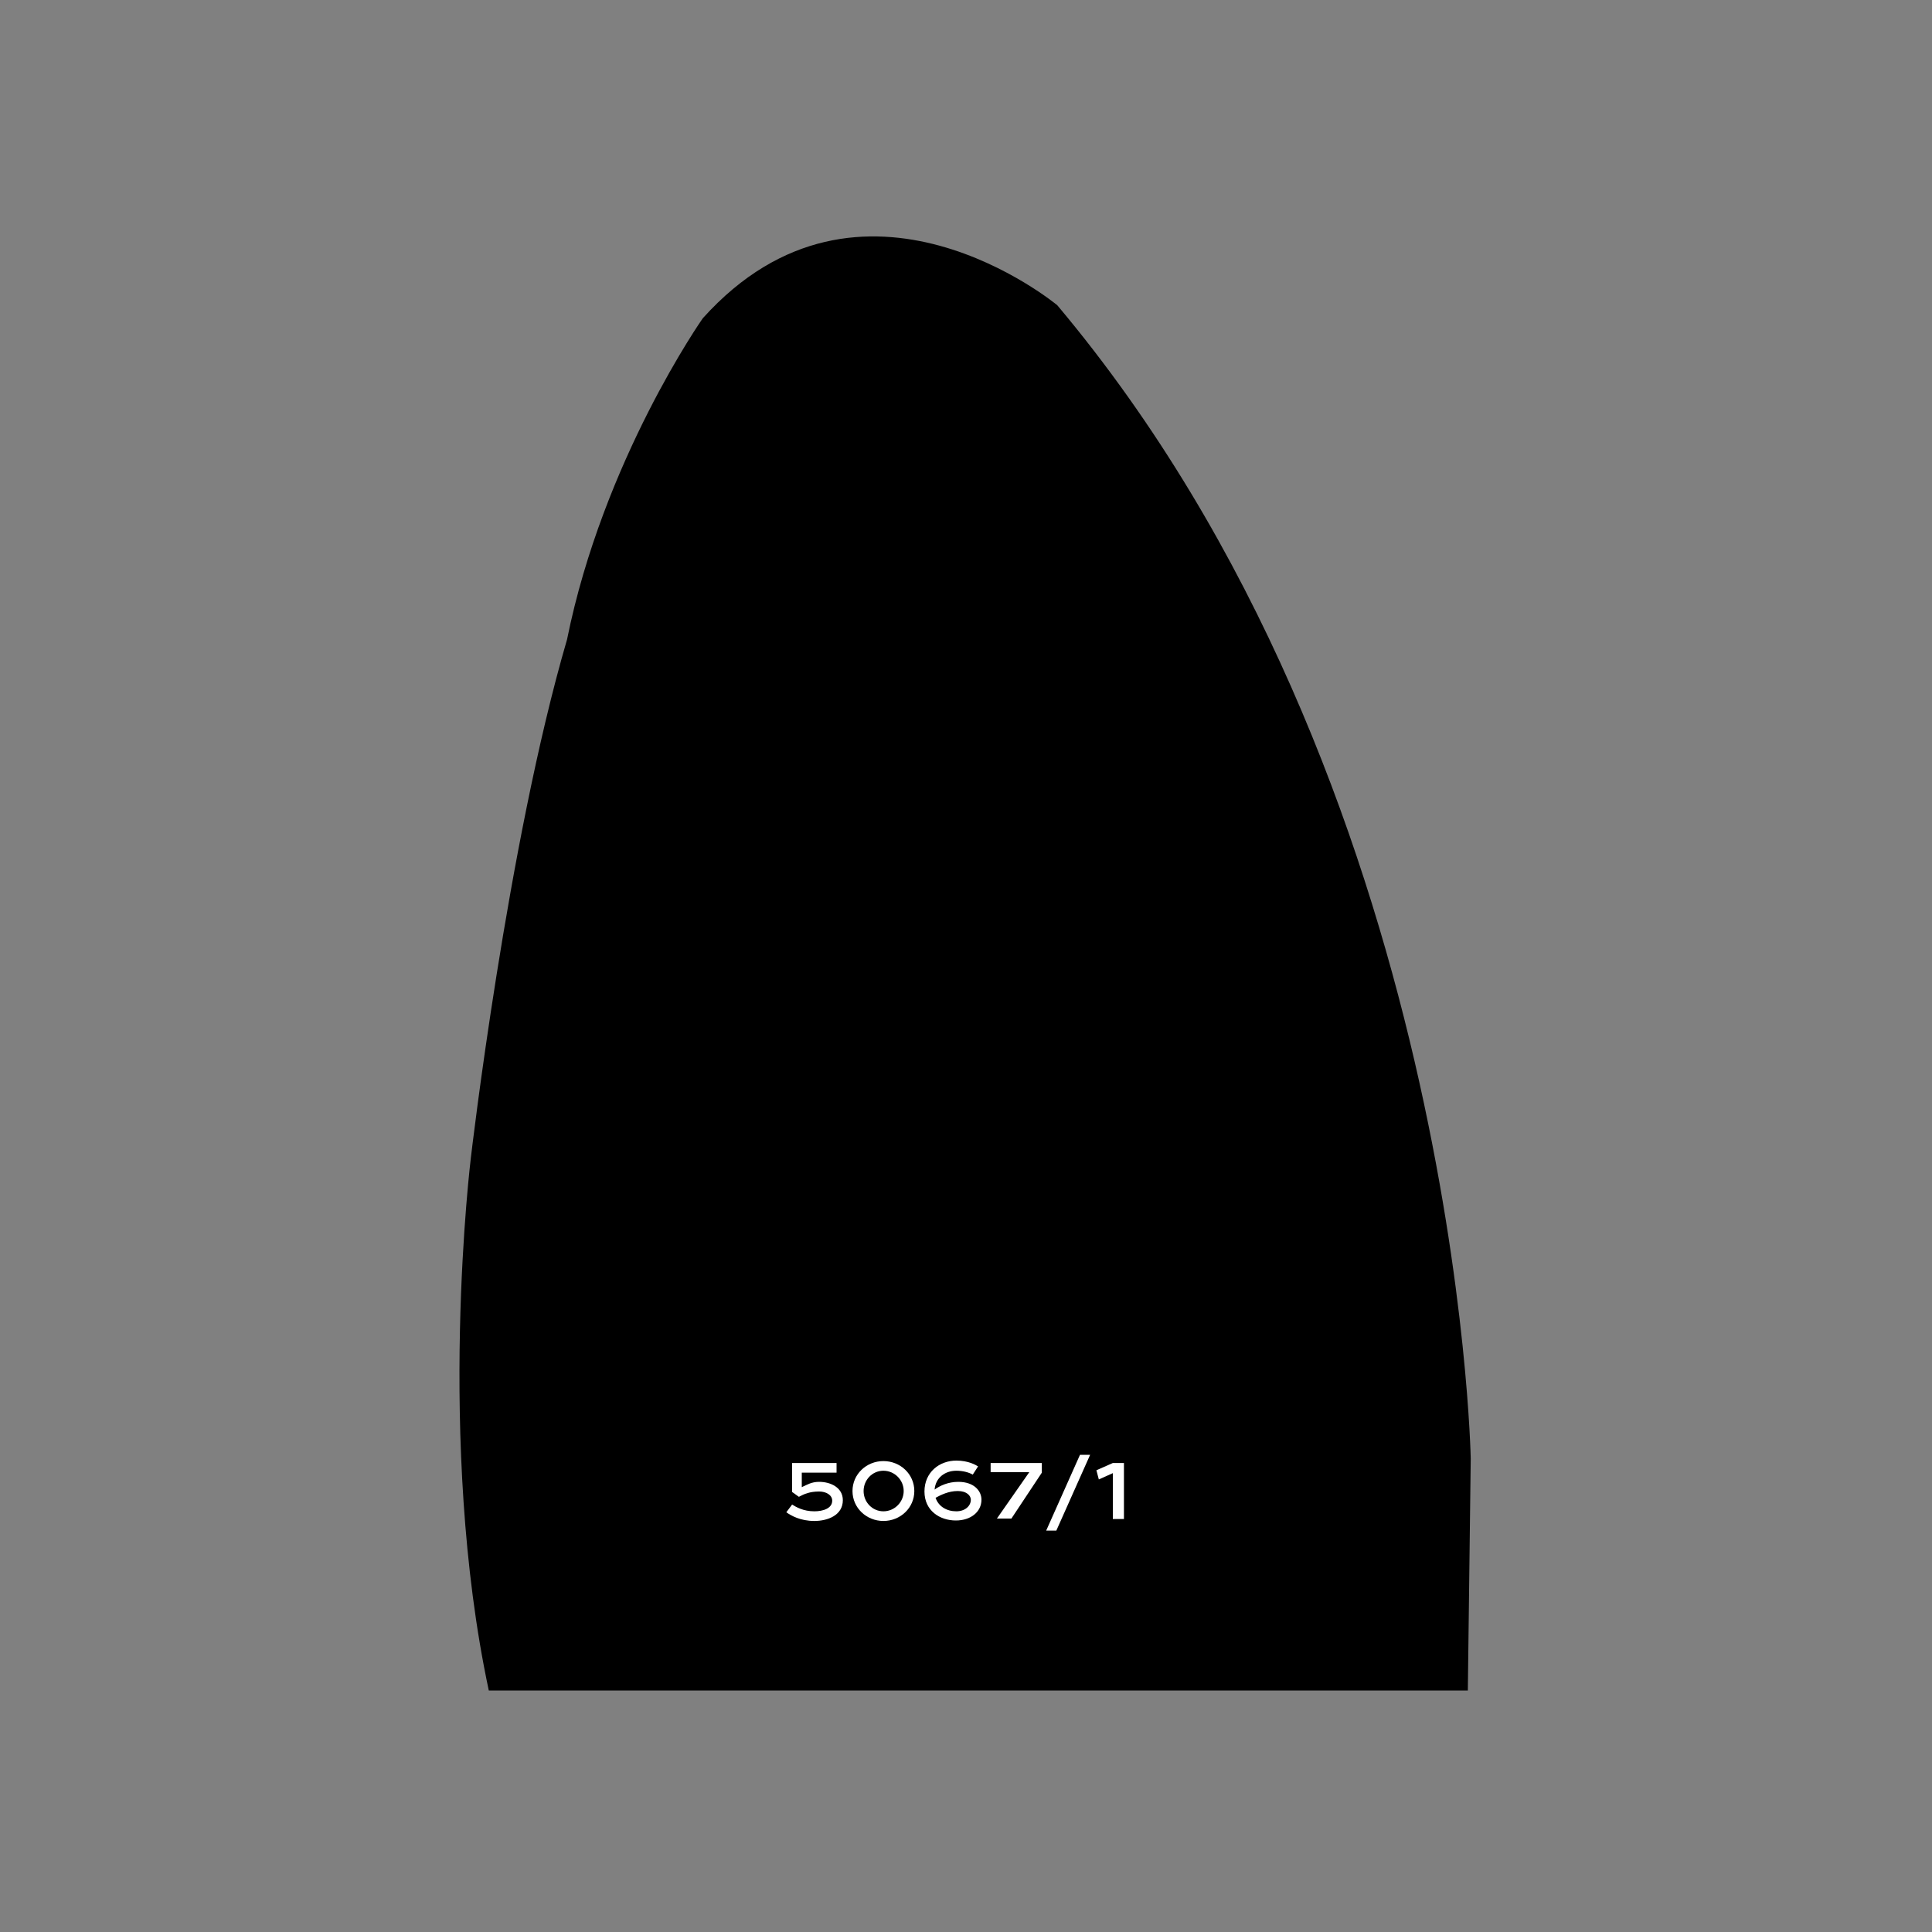 <?xml version="1.0" encoding="utf-8"?>
<!-- Generator: Adobe Illustrator 23.0.1, SVG Export Plug-In . SVG Version: 6.00 Build 0)  -->
<svg version="1.1" id="Layer_1" xmlns="http://www.w3.org/2000/svg" xmlns:xlink="http://www.w3.org/1999/xlink" x="0px" y="0px"
	 viewBox="0 0 400 400" style="enable-background:new 0 0 400 400;" xml:space="preserve">
<rect x="0" y="0" width="400" height="400" fill="#808080" stroke="none"/>
<style type="text/css">
	.st0{enable-background:new    ;}
	.st1{fill:#FFFFFF;}
</style>
<g id="Isolation_Mode">
	<path d="M303.9,350l0.6-48c0,0-2.5-139.9-85.6-238.8c0,0-40.6-33.8-73.4,2.7c0,0-20.6,29.3-28.1,66.5
		C105,174.8,97.5,239.6,97.5,239.6s-7.3,58.9,3.7,110.4H303.9z"/>
	<g class="st0">
		<path class="st1" d="M173.1,304.9H166v3c1.1-0.5,2-1.1,3.6-1.1c2.4,0,4.9,1.2,4.9,3.8c0,3.1-3.1,4.3-5.9,4.3
			c-2.9,0-4.8-1.1-5.8-1.8l1.2-1.6c0.8,0.5,2.3,1.4,4.6,1.4c1.8,0,3.7-0.6,3.7-2.2c0-1.2-1.3-1.9-2.7-1.9c-1.9,0-3.1,0.5-4.2,1.1
			l-1.4-1v-6h9.2V304.9z"/>
		<path class="st1" d="M182.9,302.5c3.5,0,6.4,2.7,6.4,6.2c0,3.5-2.9,6.2-6.4,6.2s-6.4-2.7-6.4-6.2
			C176.5,305.2,179.4,302.5,182.9,302.5z M182.9,312.9c2.3,0,4.2-1.9,4.2-4.2s-1.9-4.2-4.2-4.2c-2.3,0-4.1,1.9-4.1,4.2
			S180.6,312.9,182.9,312.9z"/>
		<path class="st1" d="M201.4,305.3c-0.9-0.5-2.1-0.8-3.4-0.8c-2.3,0-4.3,1.4-4.5,3.9c1.1-0.8,2.8-1.6,4.9-1.6
			c3.3,0,4.8,1.9,4.8,3.7c0,2.5-2.2,4.3-5.3,4.3c-3.3,0-6.5-2-6.5-6c0-4,3.1-6.4,6.6-6.4c2.5,0,4,0.9,4.5,1.2L201.4,305.3z
			 M193.7,310.1c0.6,1.8,2.3,2.8,4.3,2.8c1.8,0,3-1.1,3-2.4c0-0.8-0.8-1.8-2.7-1.8C196.4,308.7,194.8,309.5,193.7,310.1z"/>
		<path class="st1" d="M205.1,302.9h10.6v2l-6.3,9.5h-3l6.7-9.6h-8V302.9z"/>
		<path class="st1" d="M218.7,316.9h-2.1l7-15.7h2.1L218.7,316.9z"/>
		<path class="st1" d="M227,304.4l3.4-1.5h2.3v11.6h-2.3V305l-2.9,1.3L227,304.4z"/>
	</g>
</g>
</svg>
